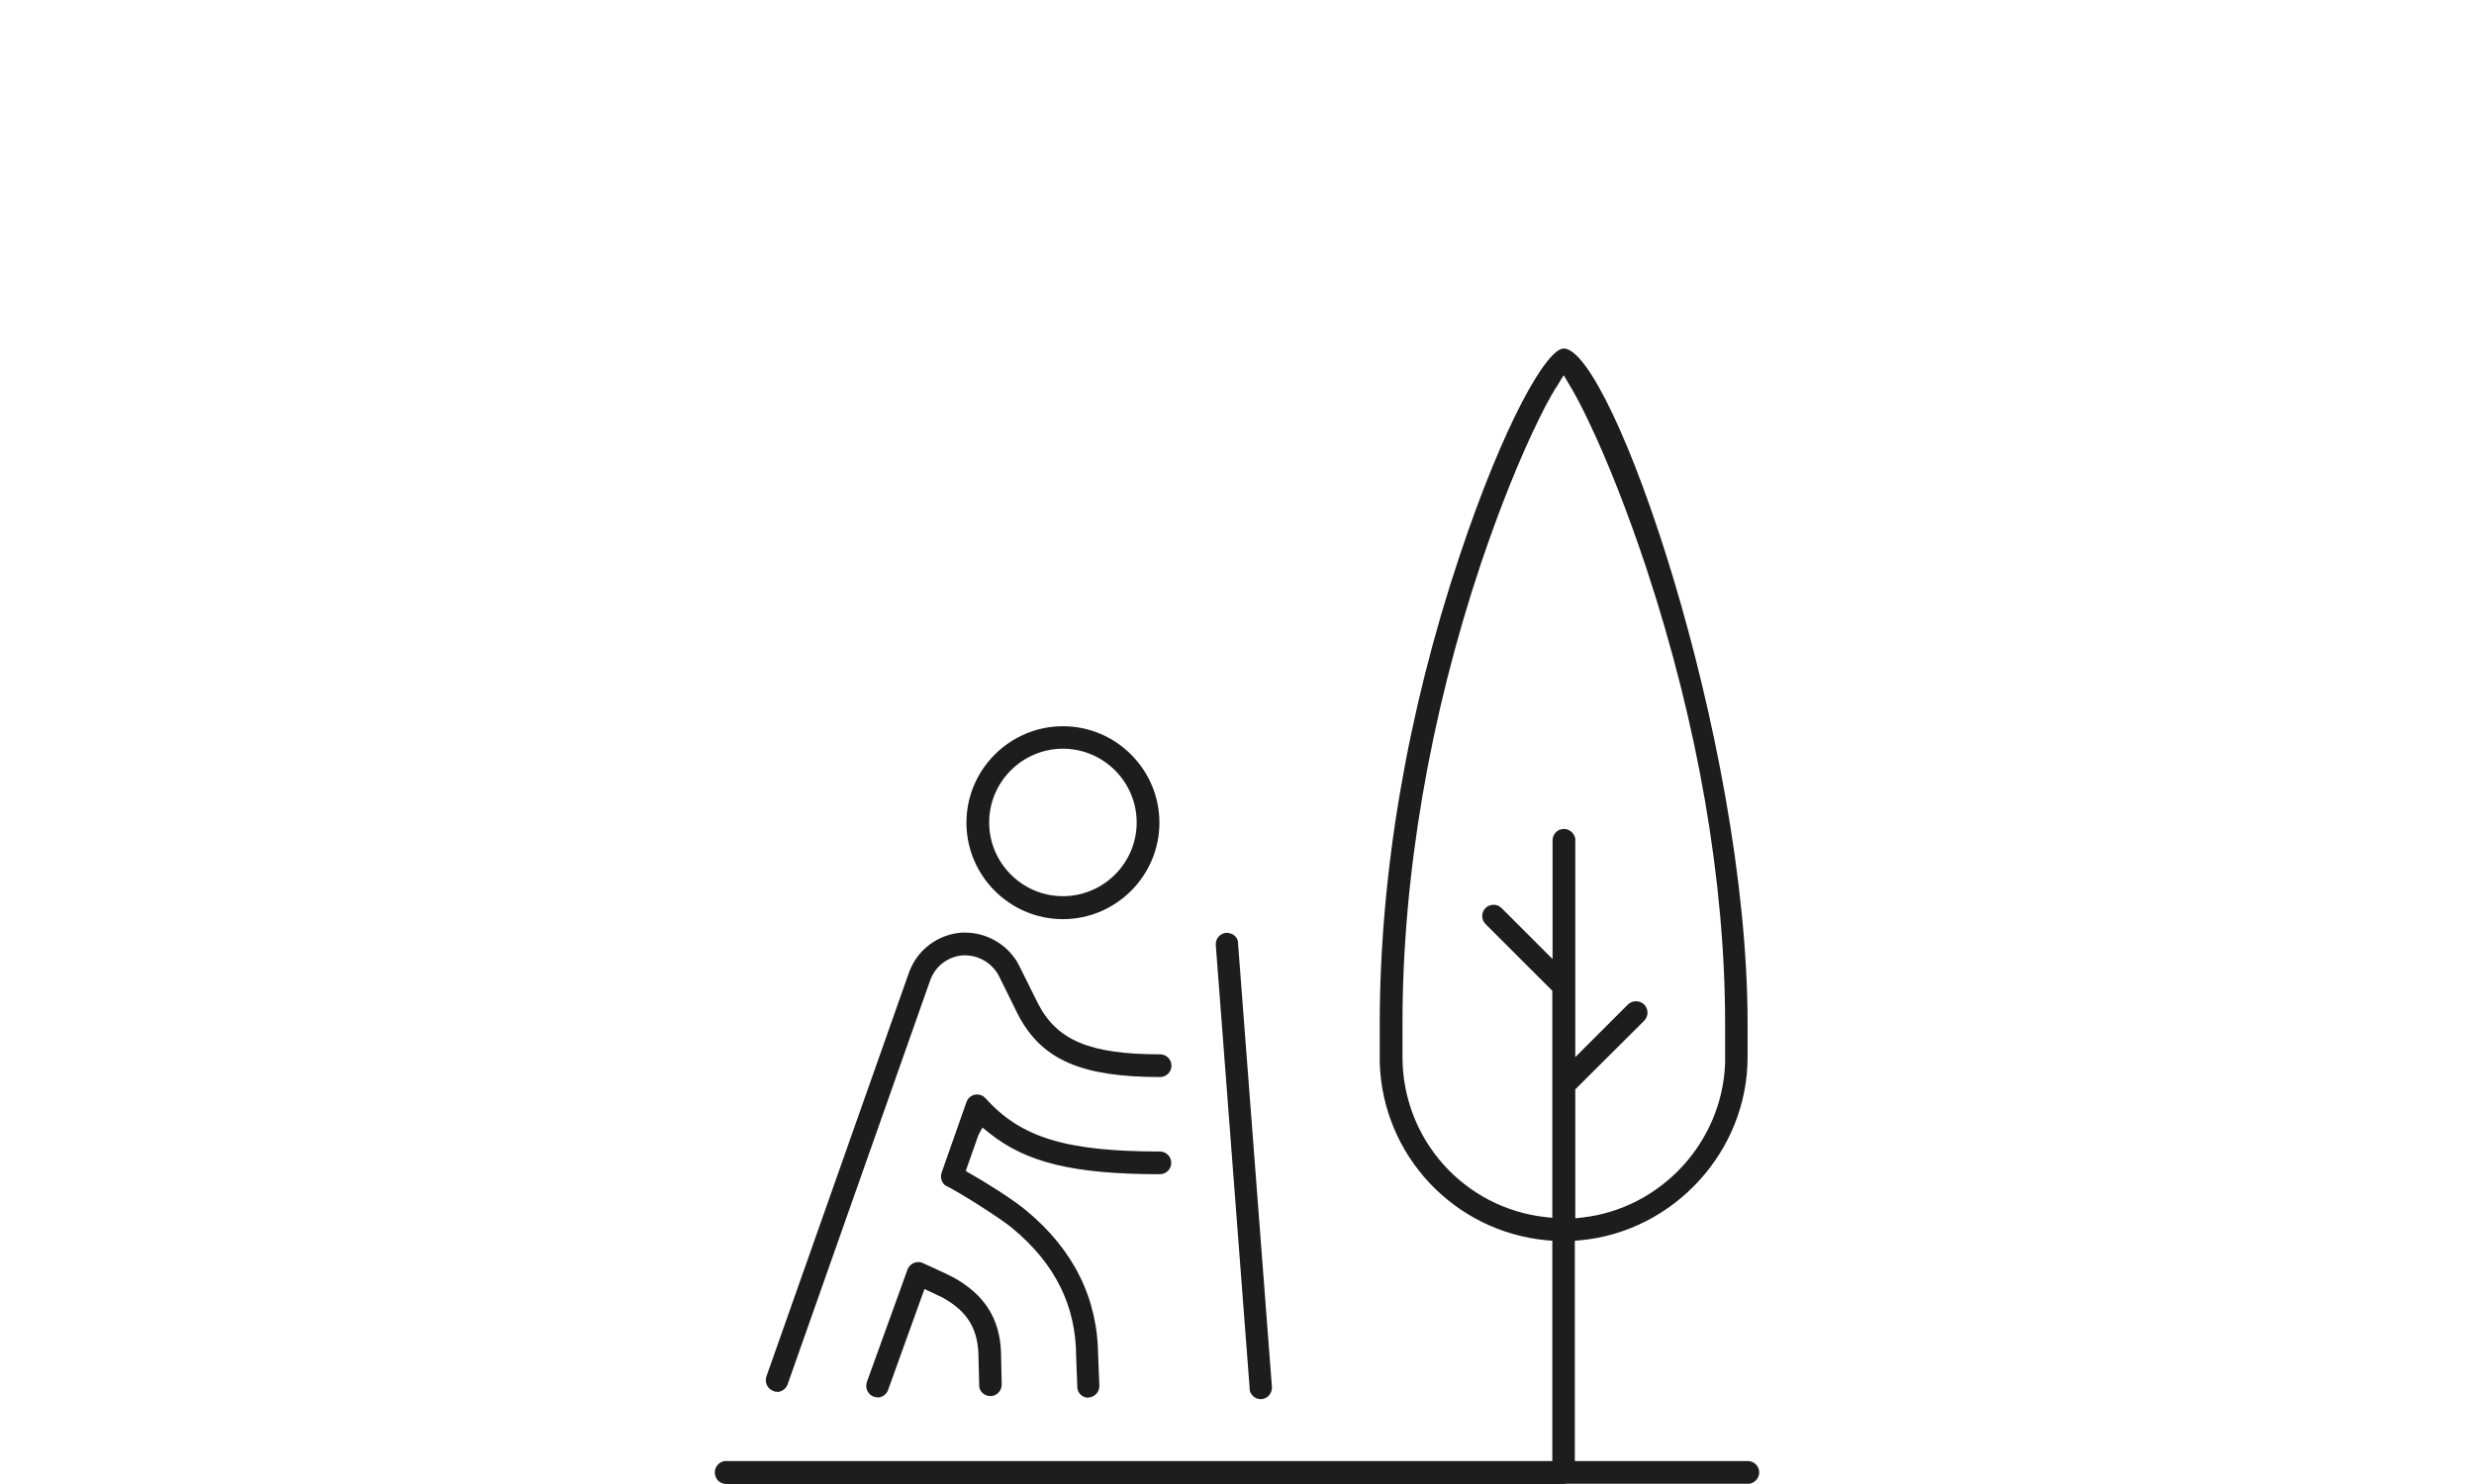 <svg width="80" height="48" viewBox="0 0 80 48" fill="none" xmlns="http://www.w3.org/2000/svg">
<path fill-rule="evenodd" clip-rule="evenodd" d="M50.496 48H50.556C50.569 48 50.581 47.998 50.594 47.997C50.611 47.995 50.631 47.992 50.661 47.992H56.511H56.571C56.751 47.962 56.886 47.805 56.886 47.625C56.886 47.422 56.721 47.257 56.519 47.257H50.924V40.132L51.104 40.117C54.134 39.832 56.511 37.23 56.511 34.193V33.112C56.511 23.902 52.116 11.273 50.564 11.273C50.024 11.273 48.651 13.627 47.196 17.985C45.509 23.032 44.616 28.26 44.616 33.112V34.185V34.373C44.706 37.373 47.024 39.84 50.016 40.117L50.196 40.132V47.257H23.489H23.429C23.249 47.287 23.114 47.445 23.114 47.625C23.114 47.835 23.279 48 23.481 48H50.496ZM49.956 13.17C50.084 12.93 50.204 12.72 50.309 12.54V12.555L50.564 12.135L50.826 12.578C50.991 12.863 51.171 13.207 51.366 13.62C51.996 14.932 52.656 16.628 53.241 18.39C54.906 23.43 55.784 28.523 55.784 33.12V34.2V34.38C55.694 36.945 53.706 39.097 51.156 39.382L50.939 39.405V35.235L53.159 33.023L53.204 32.97C53.309 32.828 53.294 32.617 53.166 32.49C53.091 32.422 53.001 32.385 52.904 32.385C52.806 32.385 52.709 32.422 52.641 32.49L50.939 34.193V27.187V27.128C50.909 26.948 50.751 26.812 50.571 26.812C50.369 26.812 50.204 26.977 50.204 27.18V31.02L48.569 29.385L48.516 29.34C48.456 29.287 48.381 29.265 48.299 29.265C48.201 29.265 48.104 29.302 48.036 29.37C47.894 29.512 47.894 29.745 48.036 29.887L50.196 32.047V39.39L49.979 39.367C47.339 39.075 45.351 36.847 45.351 34.185V33.105C45.351 28.335 46.229 23.183 47.894 18.21C48.479 16.477 49.139 14.82 49.769 13.545L49.956 13.17ZM31.251 26.61C31.251 28.327 32.654 29.73 34.371 29.73C36.089 29.73 37.491 28.327 37.491 26.61C37.491 24.892 36.089 23.49 34.371 23.49C32.654 23.49 31.251 24.892 31.251 26.61ZM31.986 26.602C31.986 25.29 33.059 24.217 34.371 24.217C35.684 24.217 36.756 25.29 36.756 26.602C36.756 27.915 35.684 28.987 34.371 28.987C33.059 28.987 31.986 27.915 31.986 26.602ZM40.409 44.962C40.446 45.135 40.596 45.255 40.769 45.255H40.791C40.994 45.24 41.144 45.06 41.129 44.857L40.034 30.525V30.465C40.004 30.292 39.854 30.172 39.651 30.172C39.449 30.187 39.299 30.367 39.314 30.57L40.409 44.902V44.962ZM35.196 45.21C35.016 45.21 34.866 45.083 34.836 44.903V44.843L34.799 43.898C34.799 42.233 34.116 40.867 32.729 39.72C32.339 39.398 30.996 38.542 30.561 38.34C30.456 38.25 30.411 38.115 30.434 37.987L30.449 37.928L31.251 35.648C31.304 35.498 31.439 35.4 31.596 35.4C31.701 35.4 31.799 35.445 31.866 35.52C33.006 36.795 34.476 37.245 37.506 37.245C37.709 37.245 37.874 37.41 37.874 37.612C37.874 37.815 37.709 37.98 37.506 37.98C34.724 37.98 33.179 37.605 31.986 36.645L31.769 36.472L31.641 36.705L31.229 37.875L31.371 37.958C31.904 38.265 32.639 38.722 33.096 39.083L33.179 39.15C34.716 40.417 35.504 42.008 35.511 43.875L35.549 44.82C35.549 44.917 35.519 45.015 35.451 45.083C35.384 45.157 35.294 45.195 35.196 45.203H35.181L35.196 45.21ZM28.304 45.188C28.326 45.195 28.379 45.195 28.379 45.195L28.371 45.203C28.521 45.203 28.664 45.105 28.716 44.962L29.894 41.693L30.276 41.873L30.479 41.97C31.296 42.42 31.641 43.005 31.641 43.92L31.664 44.79V44.85C31.686 45.023 31.844 45.157 32.031 45.157C32.129 45.157 32.219 45.112 32.286 45.045C32.354 44.977 32.391 44.88 32.391 44.782L32.369 43.725C32.324 42.638 31.829 41.873 30.831 41.318C30.674 41.235 30.351 41.085 30.119 40.98L29.804 40.837C29.766 40.822 29.729 40.822 29.691 40.822C29.541 40.822 29.399 40.92 29.346 41.062L28.034 44.693L28.019 44.752C27.981 44.932 28.086 45.112 28.244 45.172L28.304 45.188ZM25.131 45.015C25.086 45.015 25.049 45.015 25.011 44.992C24.839 44.932 24.734 44.752 24.771 44.572L24.786 44.513L29.391 31.462C29.654 30.727 30.321 30.218 31.109 30.165H31.206C31.896 30.165 32.541 30.532 32.894 31.117L32.961 31.245L33.554 32.438C34.169 33.653 35.241 34.102 37.514 34.102C37.716 34.102 37.881 34.267 37.881 34.47C37.881 34.672 37.716 34.837 37.514 34.837C35.009 34.837 33.741 34.297 32.976 32.925L32.894 32.767L32.301 31.567C32.091 31.163 31.664 30.9 31.206 30.9H31.146C30.704 30.93 30.314 31.192 30.126 31.598L30.081 31.703L25.469 44.775C25.416 44.925 25.274 45.023 25.124 45.023L25.131 45.015Z" fill="#1D1D1D"/>
</svg>
